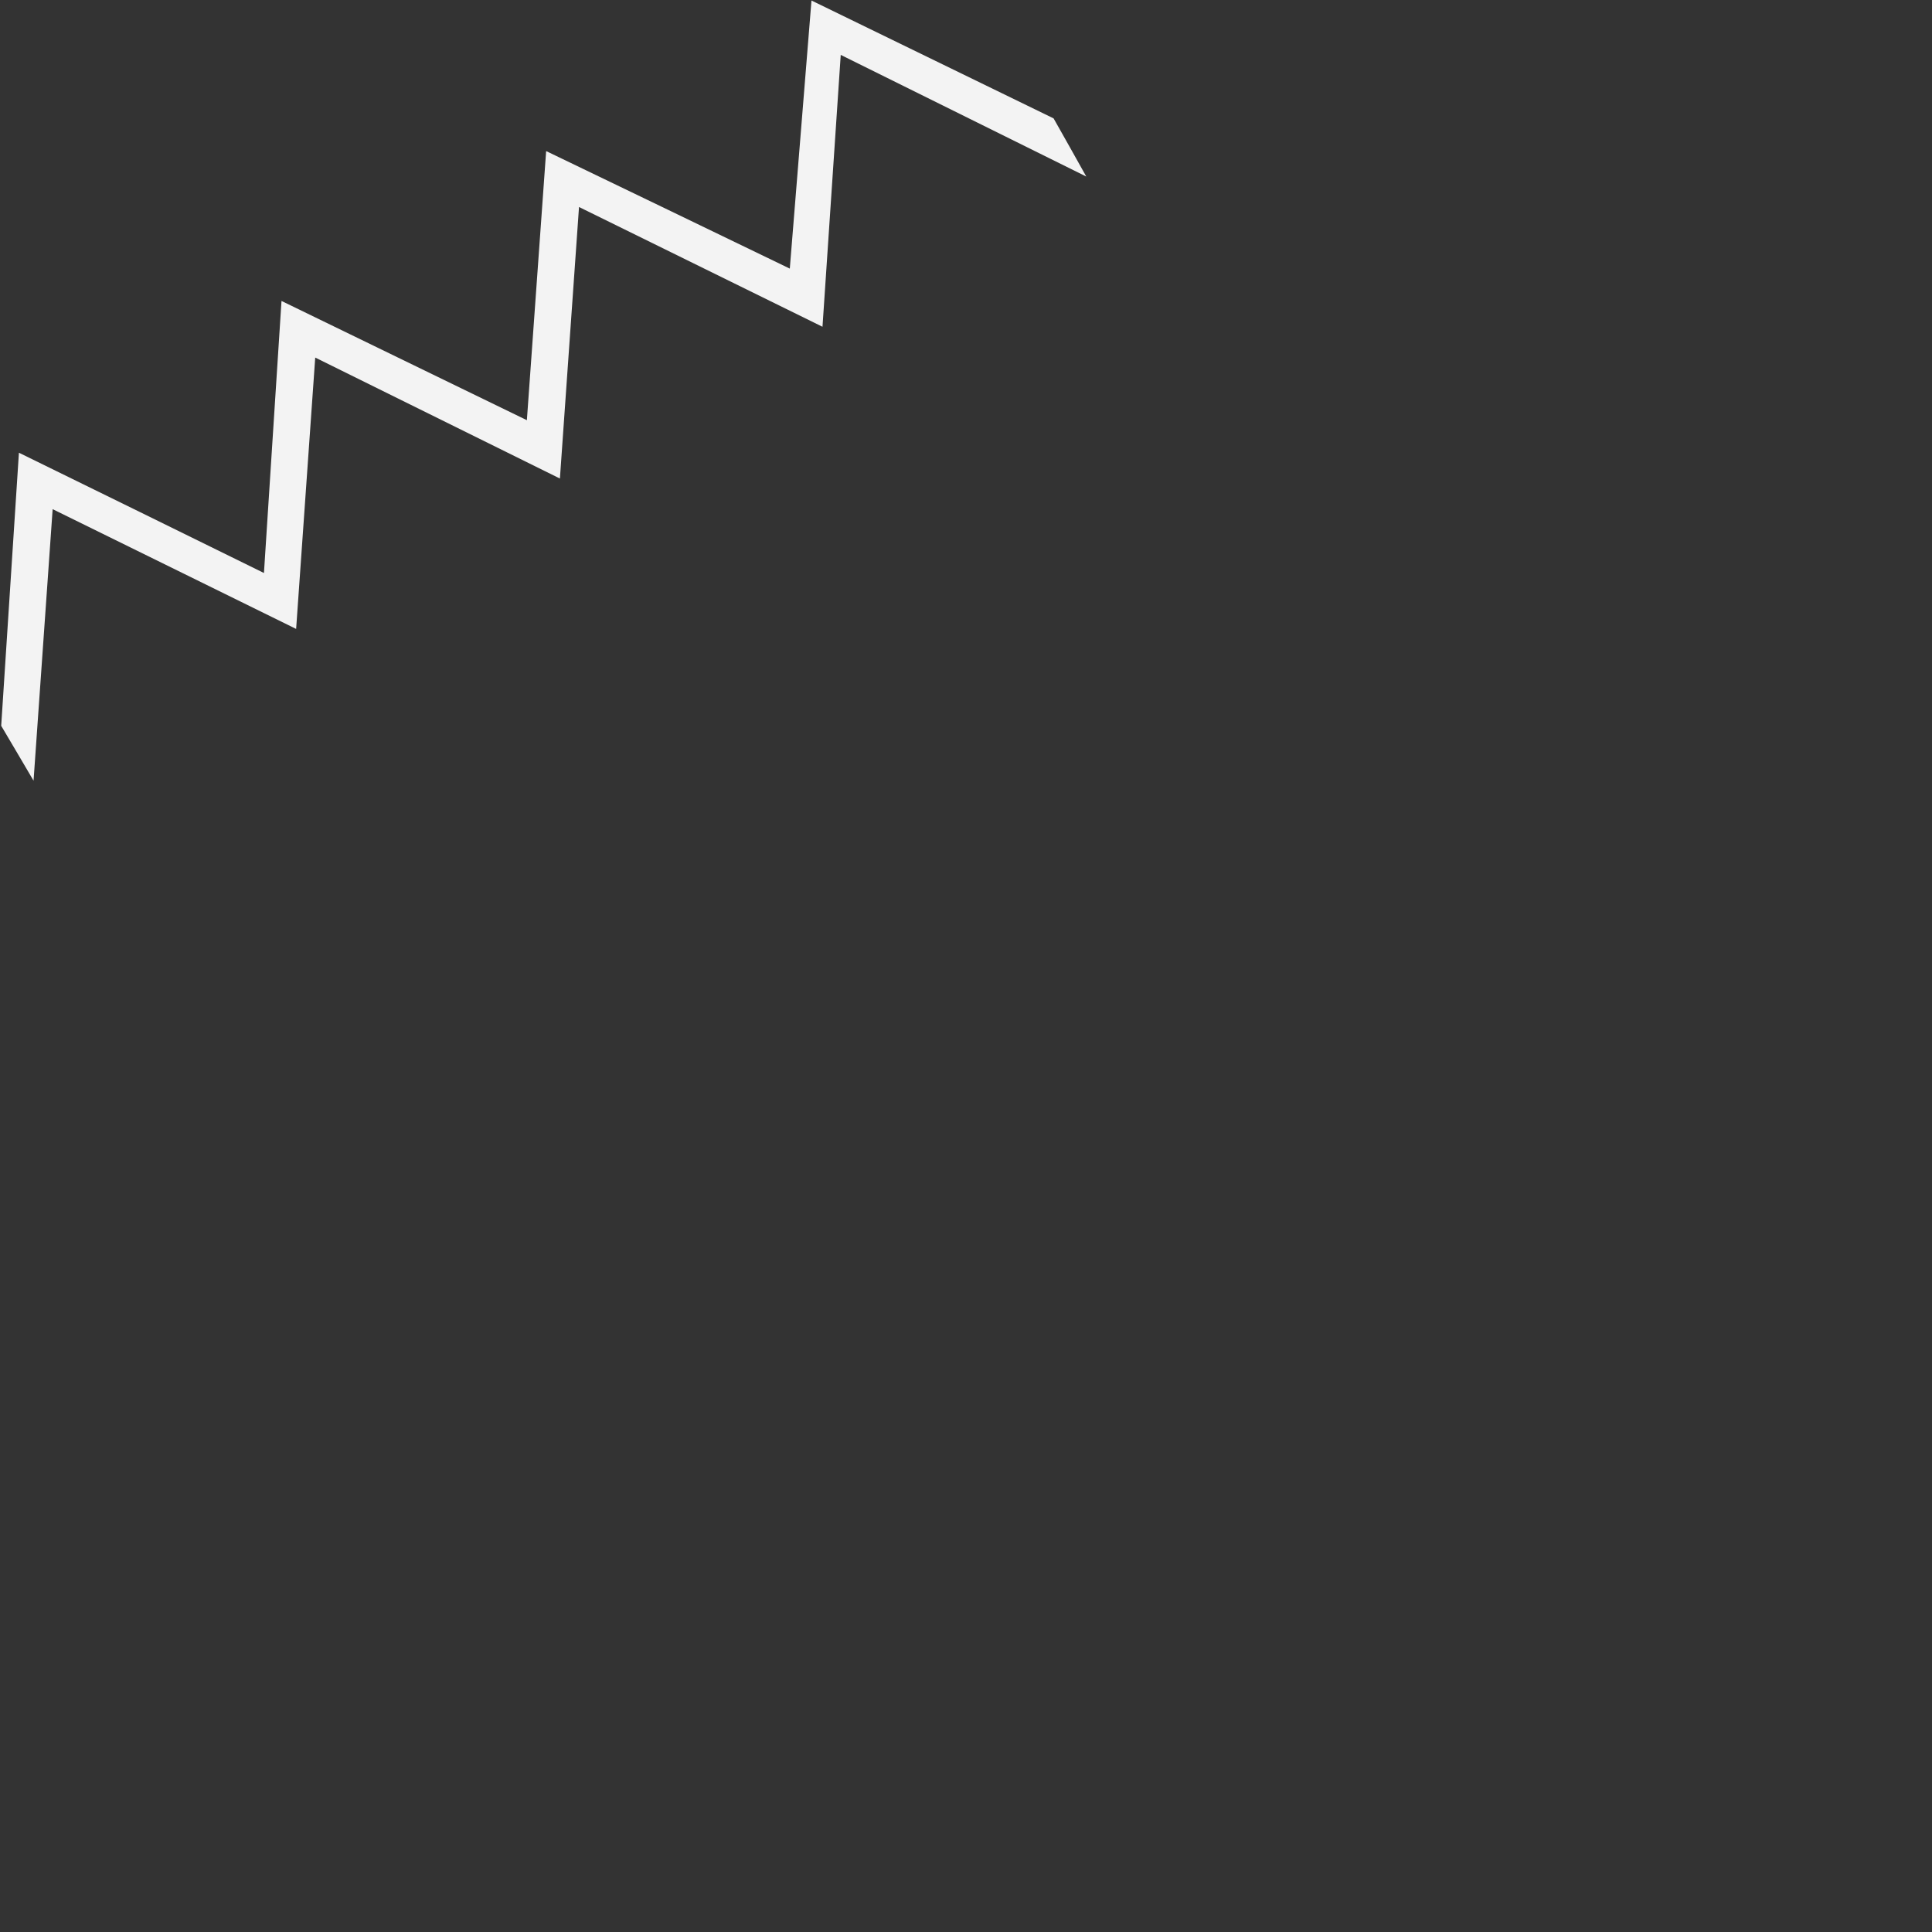 <?xml version="1.0" encoding="UTF-8"?><svg id="a" xmlns="http://www.w3.org/2000/svg" viewBox="0 0 112.28 112.28"><rect x="0" y="0" width="112.28" height="112.28" fill="#333333" stroke="none"/><defs><style>.b{fill:#f3f3f3;stroke-width:0px;}</style></defs><path class="b" d="M47.16.03c-.42,5.19-.84,10.39-1.26,15.58-4.72-2.28-9.44-4.56-14.16-6.83-.37,5.21-.75,10.43-1.12,15.64-4.75-2.31-9.51-4.62-14.26-6.93-.35,5.37-.67,10.34-1.02,15.81-4.98-2.45-9.42-4.63-14.24-6.99-.35,5.39-.67,10.37-1.03,15.87.63,1.06,1.25,2.12,1.88,3.19.38-5.42.73-10.41,1.11-15.78,4.72,2.32,9.43,4.64,14.15,6.96.38-5.42.73-10.4,1.11-15.77,5.06,2.5,9.48,4.69,14.22,7.03.38-5.42.73-10.41,1.11-15.78,4.72,2.32,9.43,4.64,14.15,6.96,0,0,0,0,0,0,.36-5.36.69-10.23,1.06-15.8,4.96,2.46,9.44,4.68,14.27,7.07-.63-1.13-1.26-2.25-1.9-3.38C56.34,4.5,51.92,2.35,47.16.03Z"/></svg>